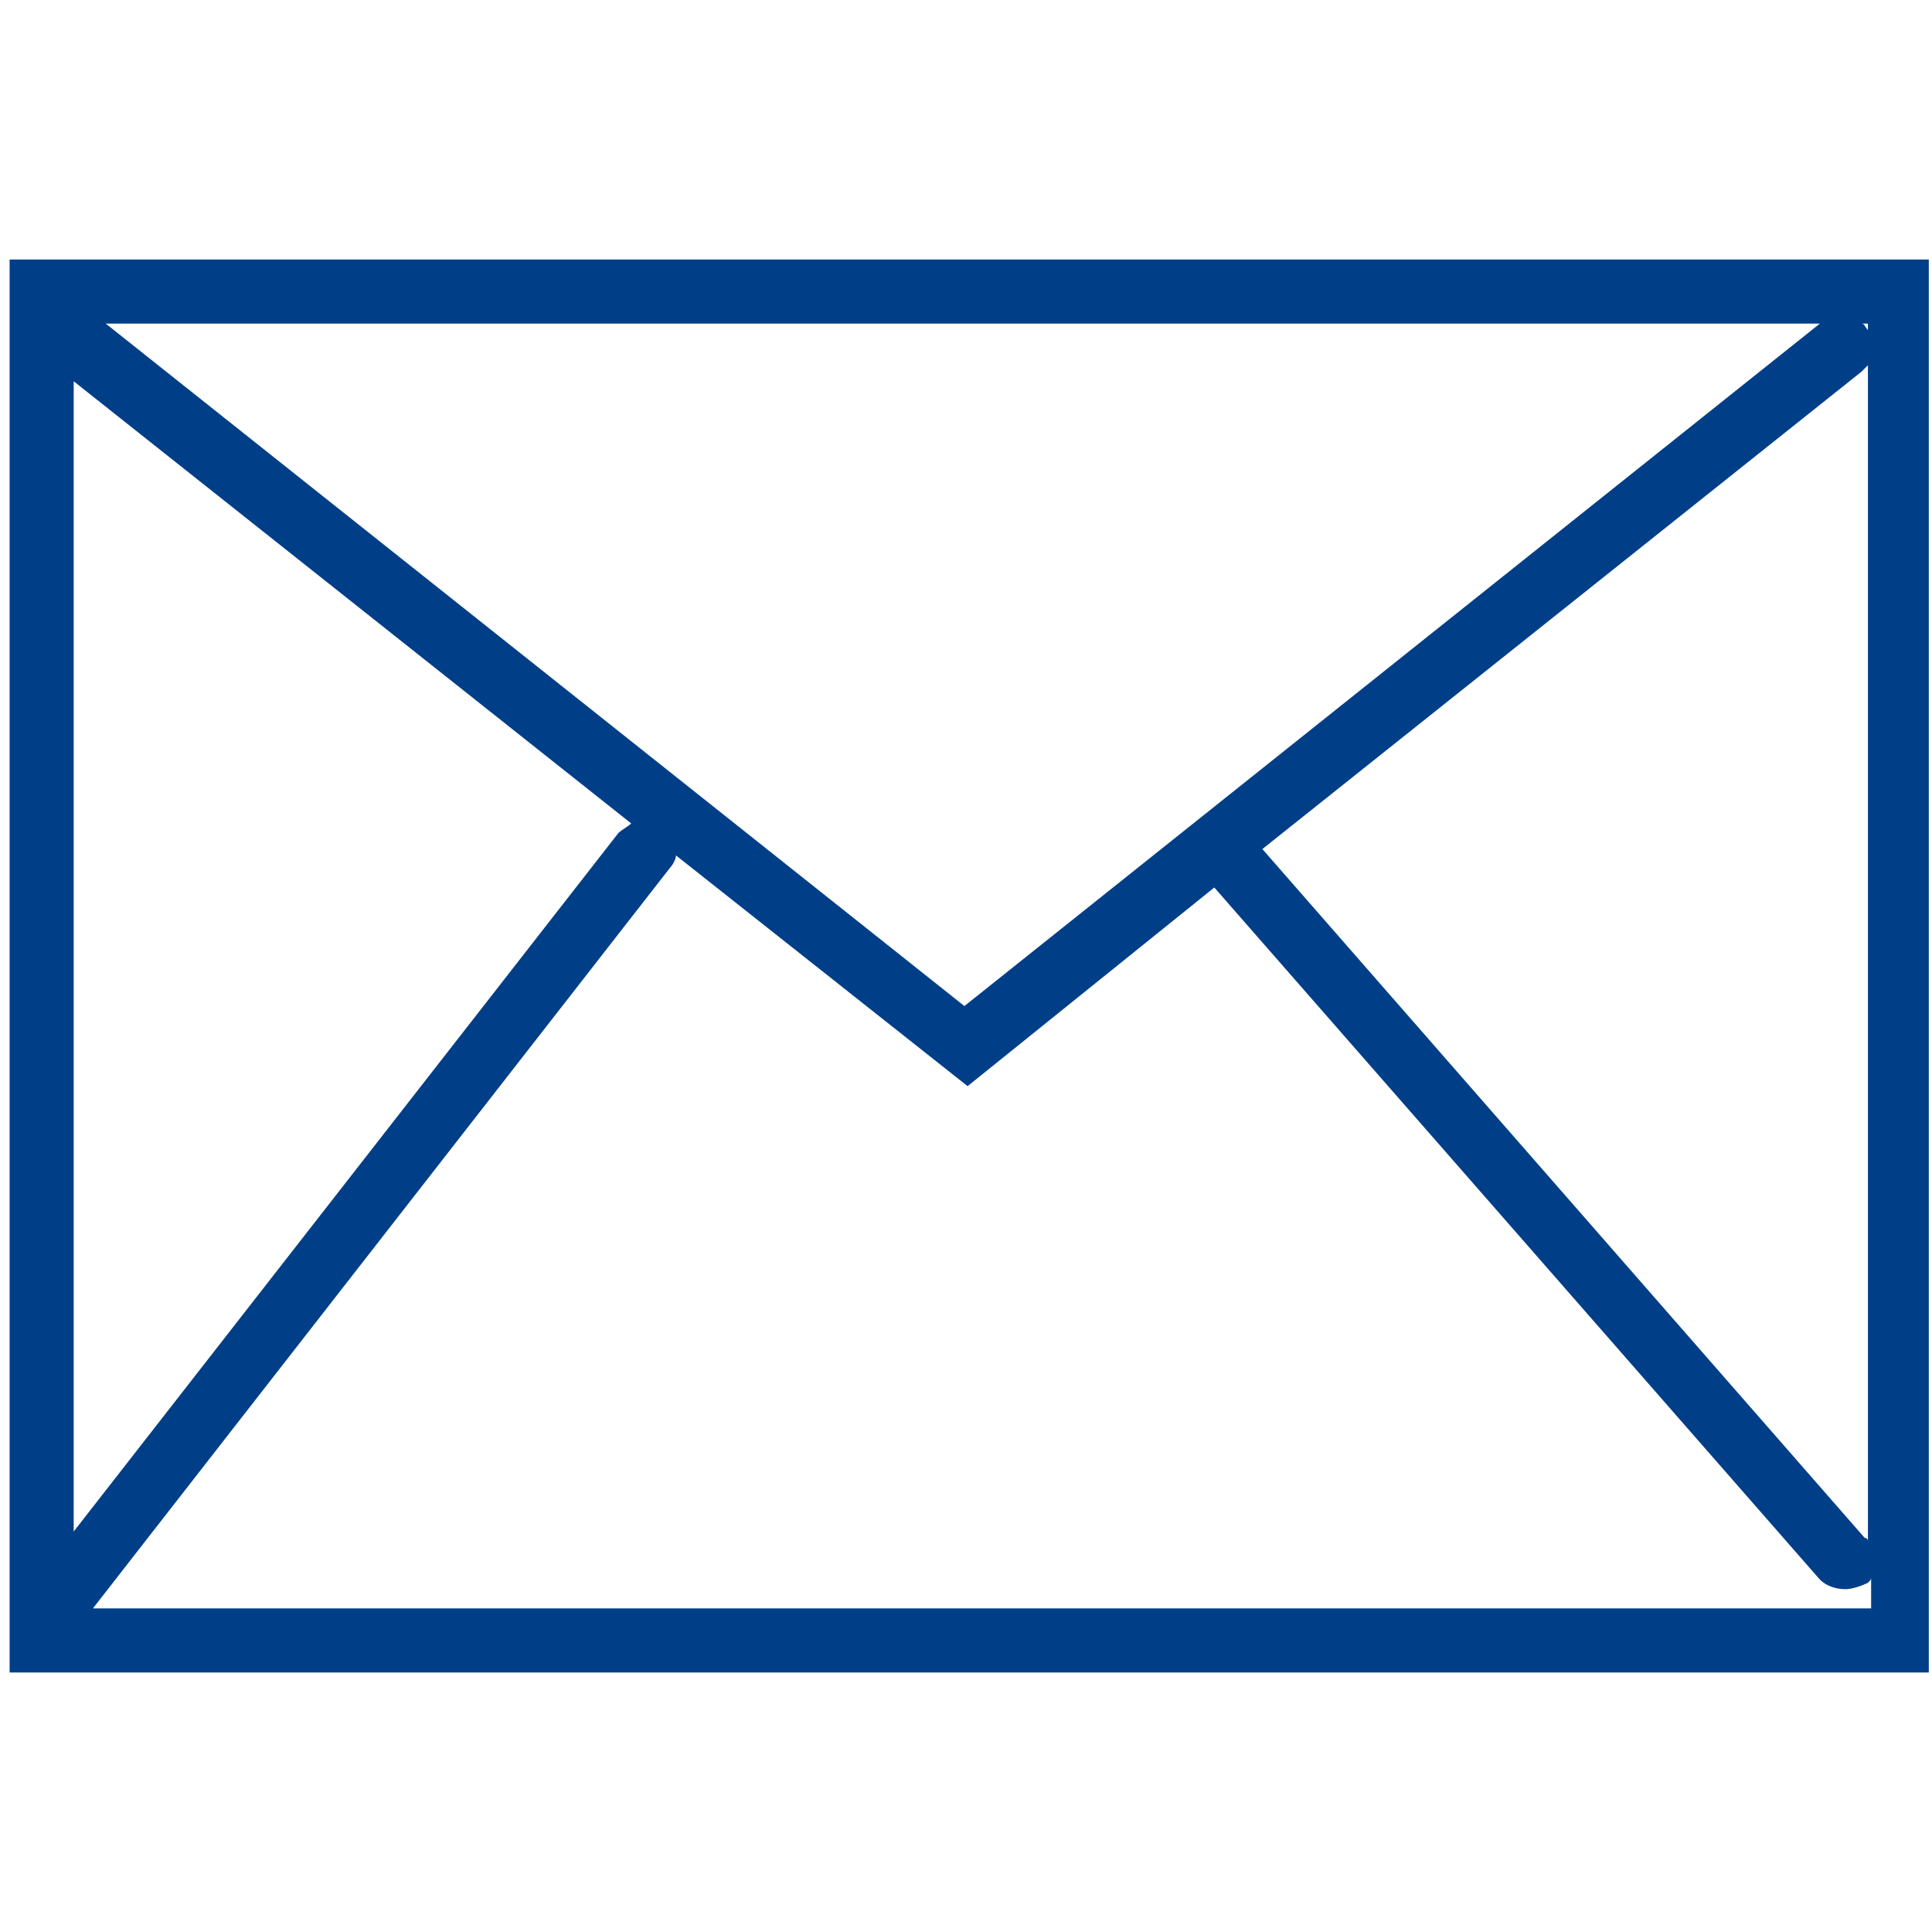 <?xml version="1.0" encoding="utf-8"?>
<!-- Generator: Adobe Illustrator 25.0.0, SVG Export Plug-In . SVG Version: 6.00 Build 0)  -->
<svg version="1.1" id="レイヤー_1" xmlns="http://www.w3.org/2000/svg" xmlns:xlink="http://www.w3.org/1999/xlink" x="0px"
	 y="0px" width="60.3px" height="60.3px" viewBox="0 0 60.3 60.3" style="enable-background:new 0 0 60.3 60.3;"
	 xml:space="preserve">
<style type="text/css">
	.st0{fill:#003F88;}
</style>
<path class="st0" d="M0.3,8.1v44.1h59.9V8.1H0.3z M2.3,11.9l17.4,13.8c-0.1,0.1-0.3,0.2-0.4,0.3l-17,21.8
	C2.3,47.8,2.3,11.9,2.3,11.9z M3.3,10.1h53.5L30.1,31.4L3.3,10.1z M58.1,11.6c0.1-0.1,0.1-0.1,0.2-0.2v36.7c0,0,0-0.1-0.1-0.1
	L39.4,26.5L58.1,11.6z M58.3,10.3C58.3,10.2,58.3,10.2,58.3,10.3c-0.1-0.1-0.1-0.2-0.2-0.2h0.2V10.3z M2.9,50.2l18-23.1
	c0.1-0.1,0.2-0.3,0.2-0.4l9.1,7.2l7.7-6.2l18.9,21.6c0.2,0.2,0.5,0.3,0.8,0.3c0.2,0,0.5-0.1,0.7-0.2c0.1-0.1,0.1-0.1,0.1-0.2v1
	C58.4,50.2,2.9,50.2,2.9,50.2z"/>
</svg>
